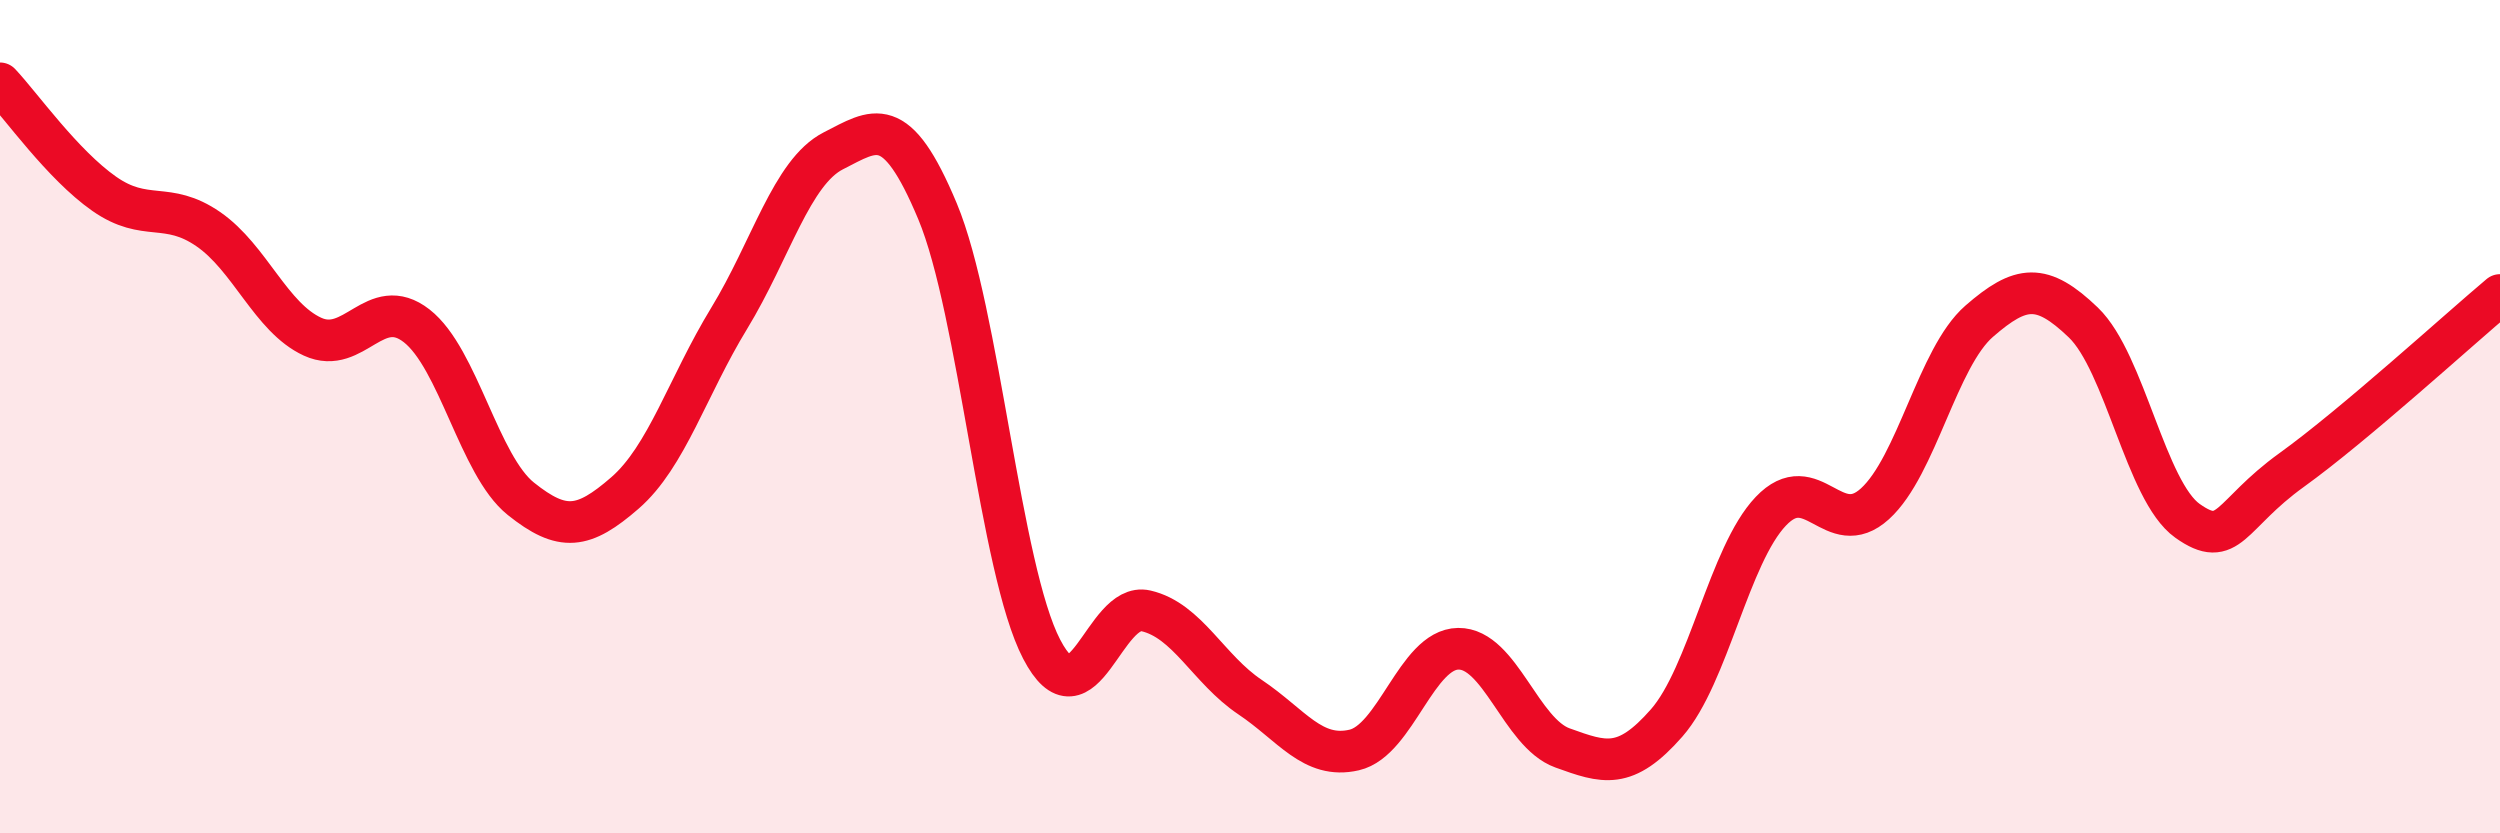 
    <svg width="60" height="20" viewBox="0 0 60 20" xmlns="http://www.w3.org/2000/svg">
      <path
        d="M 0,2 C 0.5,2.53 1.5,3.95 2.5,4.65 C 3.5,5.35 4,4.81 5,5.5 C 6,6.19 6.5,7.62 7.5,8.08 C 8.5,8.54 9,7.04 10,7.82 C 11,8.6 11.5,11.17 12.5,11.97 C 13.5,12.77 14,12.7 15,11.83 C 16,10.96 16.5,9.28 17.5,7.64 C 18.5,6 19,4.13 20,3.62 C 21,3.11 21.5,2.68 22.5,5.07 C 23.5,7.46 24,13.66 25,15.58 C 26,17.5 26.5,14.43 27.5,14.66 C 28.5,14.89 29,16.06 30,16.73 C 31,17.4 31.5,18.23 32.5,18 C 33.5,17.77 34,15.58 35,15.57 C 36,15.56 36.5,17.59 37.5,17.95 C 38.5,18.31 39,18.49 40,17.35 C 41,16.21 41.5,13.32 42.5,12.27 C 43.5,11.22 44,13 45,12.09 C 46,11.18 46.5,8.58 47.5,7.71 C 48.5,6.84 49,6.78 50,7.74 C 51,8.7 51.5,11.79 52.5,12.5 C 53.5,13.21 53.5,12.36 55,11.28 C 56.5,10.2 59,7.92 60,7.08L60 20L0 20Z"
        fill="#EB0A25"
        opacity="0.1"
        stroke-linecap="round"
        stroke-linejoin="round"
      />
      <path
        d="M 0,2 C 0.5,2.53 1.5,3.95 2.5,4.65 C 3.5,5.35 4,4.81 5,5.5 C 6,6.19 6.5,7.62 7.5,8.08 C 8.5,8.54 9,7.04 10,7.82 C 11,8.6 11.5,11.17 12.5,11.97 C 13.5,12.77 14,12.7 15,11.83 C 16,10.96 16.5,9.28 17.5,7.64 C 18.5,6 19,4.13 20,3.62 C 21,3.11 21.5,2.68 22.5,5.07 C 23.5,7.46 24,13.66 25,15.58 C 26,17.5 26.5,14.43 27.5,14.66 C 28.5,14.89 29,16.06 30,16.73 C 31,17.4 31.5,18.23 32.5,18 C 33.5,17.77 34,15.58 35,15.57 C 36,15.56 36.5,17.59 37.5,17.95 C 38.5,18.31 39,18.49 40,17.35 C 41,16.21 41.5,13.32 42.5,12.27 C 43.5,11.22 44,13 45,12.09 C 46,11.18 46.5,8.58 47.5,7.71 C 48.5,6.84 49,6.78 50,7.74 C 51,8.7 51.5,11.79 52.5,12.5 C 53.5,13.21 53.5,12.36 55,11.28 C 56.5,10.2 59,7.92 60,7.08"
        stroke="#EB0A25"
        stroke-width="1"
        fill="none"
        stroke-linecap="round"
        stroke-linejoin="round"
      />
    </svg>
  